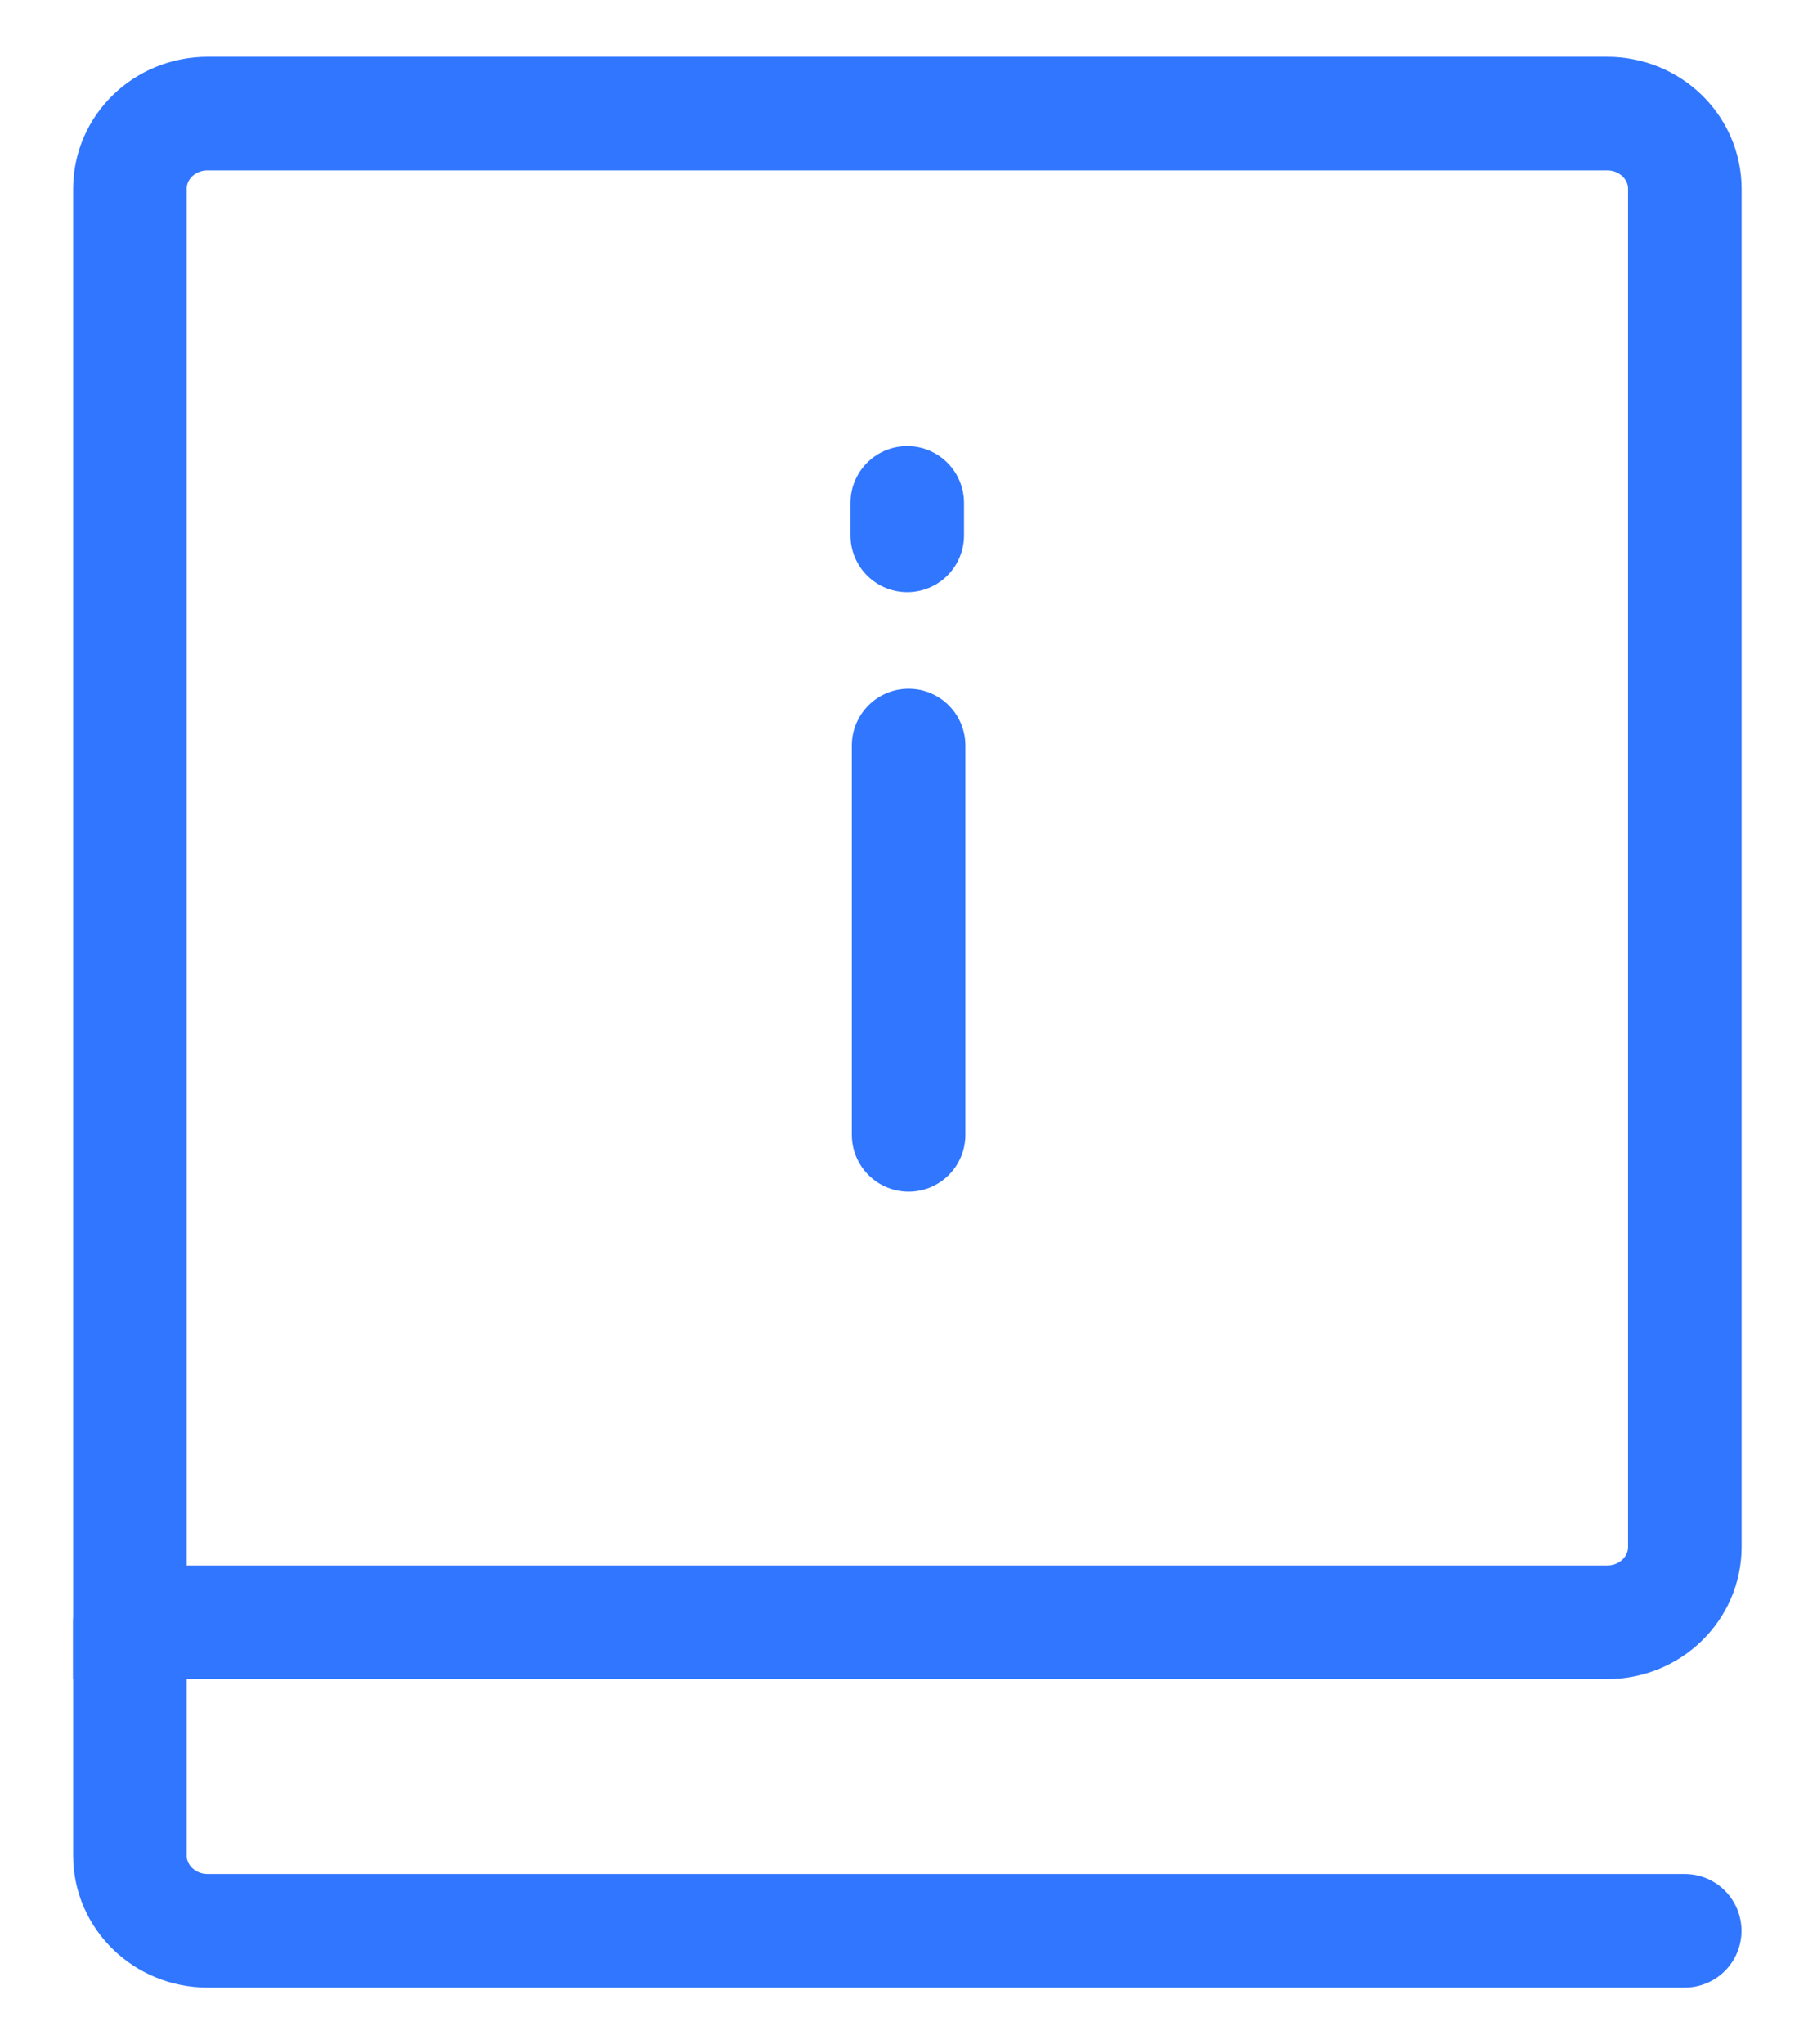 <svg width="16" height="18" viewBox="0 0 16 18" fill="none" xmlns="http://www.w3.org/2000/svg">
<path d="M1.828 1H14.152C14.529 1 14.836 1.296 14.836 1.663V13.62C14.836 13.986 14.531 14.284 14.152 14.284H1.144V1.663C1.144 1.296 1.45 1 1.828 1Z" stroke="#3076FF" stroke-miterlimit="10"/>
<path d="M1.144 14.283V16.337C1.144 16.702 1.45 17 1.828 17H14.835" stroke="#3076FF" stroke-miterlimit="10" stroke-linecap="round"/>
<path d="M8.001 9.992L8.001 6.564" stroke="#3076FF" stroke-miterlimit="10" stroke-linecap="round"/>
<path d="M7.989 4.714V4.428" stroke="#3076FF" stroke-miterlimit="10" stroke-linecap="round"/>
</svg>
